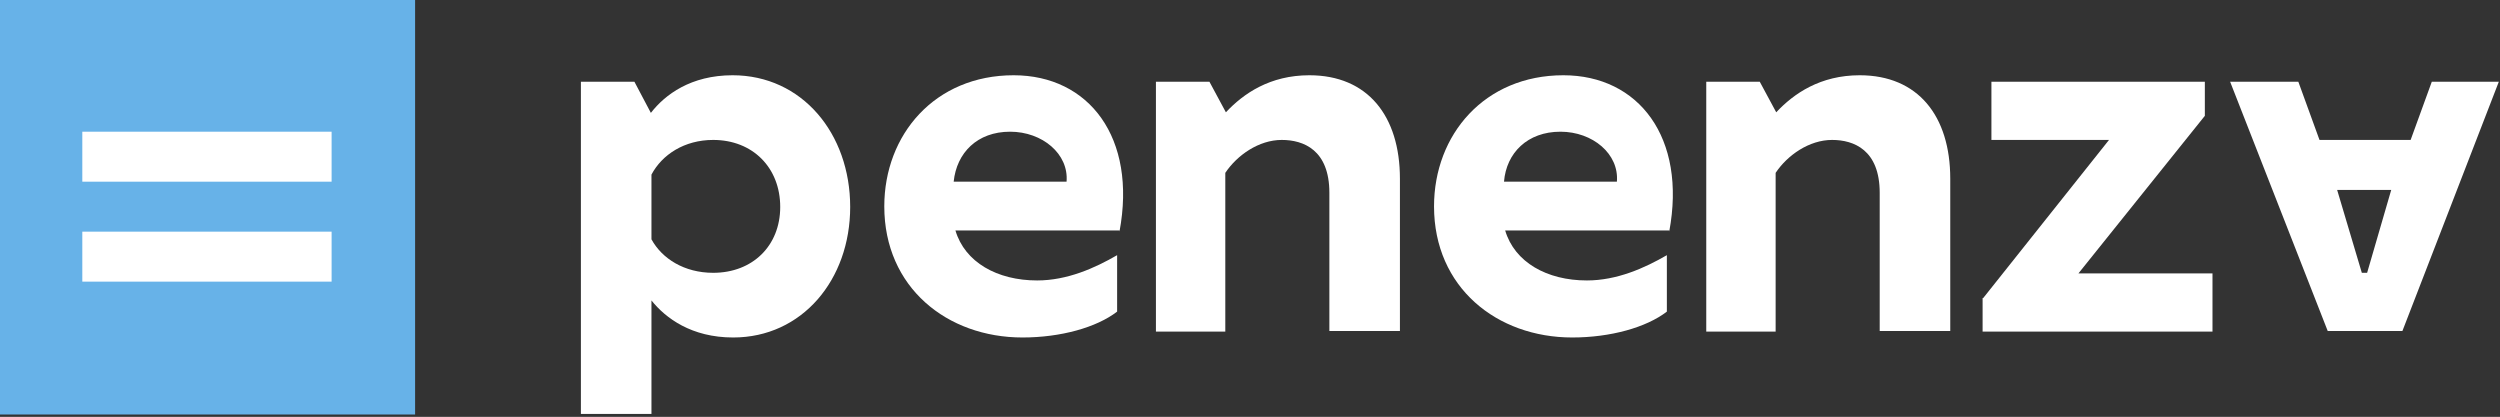 <?xml version="1.0" encoding="utf-8"?>
<!-- Generator: Adobe Illustrator 21.1.0, SVG Export Plug-In . SVG Version: 6.00 Build 0)  -->
<svg version="1.1" id="Layer_1" xmlns="http://www.w3.org/2000/svg" xmlns:xlink="http://www.w3.org/1999/xlink" x="0px" y="0px"
	 viewBox="0 0 425.2 70.9" style="enable-background:new 0 0 425.2 70.9;" xml:space="preserve">
<rect x="0" y="0" width="425.2" height="70.9" fill="#333333" stroke="none"/>
<style type="text/css">
	.st0{fill:#FFFFFF;}
	.st1{fill:#67B2E8;}
</style>
<g>
	<path class="st0" d="M196.6,56.3V13.9h9.1l2.8,5.2c3-3.2,7.5-6.3,14.2-6.3c9.9,0,15.4,6.9,15.4,17.6v25.9h-12V32.8
		c0-7.3-4.4-9-8.1-9c-3.9,0-7.6,2.6-9.6,5.6v27H196.6z"/>
	<path class="st1" d="M-0.1-0.2v70.7h70.7V-0.2H-0.1z"/>
	<path class="st0" d="M144.6,35.2c0,12.4-8.2,22.2-19.9,22.2c-7.1,0-11.5-3.3-13.9-6.3v19.3h-12V13.9h9.1l2.8,5.3
		c2.4-3.1,6.8-6.4,13.9-6.4C136.4,12.8,144.6,22.7,144.6,35.2z M110.8,29.7v11c1.8,3.3,5.6,5.7,10.5,5.7c6.7,0,11.4-4.6,11.4-11.2
		c0-6.7-4.7-11.4-11.4-11.4C116.4,23.8,112.6,26.3,110.8,29.7z"/>
	<path class="st0" d="M337.3,50.7l21.4-26.9h-20v-9.9H375v5.8l-21.5,26.8h22.8v9.9h-39.1V50.7z"/>
	<path class="st0" d="M190.4,39.4c3-16-5.2-26.6-18-26.6c-13.4,0-22,10.1-22,22.3c0,13.8,10.7,22.3,23.5,22.3
		c6.5,0,12.6-1.7,16.1-4.4v-9.6c-3.8,2.2-8.5,4.3-13.6,4.3c-6.8,0-12.3-3.1-13.9-8.5H190.4z M171.8,22.4c5.5,0,10,3.8,9.6,8.5h-19.2
		C162.7,26,166.2,22.4,171.8,22.4z"/>
	<path class="st0" d="M290.2,56.3V13.9h9.1l2.8,5.2c3-3.2,7.5-6.3,14.2-6.3c9.9,0,15.4,6.9,15.4,17.6v25.9h-12V32.8
		c0-7.3-4.4-9-8.1-9c-3.9,0-7.6,2.6-9.6,5.6v27H290.2z"/>
	<path class="st0" d="M283.9,39.4c3-16-5.2-26.6-18-26.6c-13.4,0-22,10.1-22,22.3c0,13.8,10.7,22.3,23.5,22.3
		c6.5,0,12.6-1.7,16.1-4.4v-9.6c-3.8,2.2-8.5,4.3-13.6,4.3c-6.8,0-12.3-3.1-13.9-8.5H283.9z M265.4,22.4c5.5,0,10,3.8,9.6,8.5h-19.2
		C256.2,26,259.8,22.4,265.4,22.4z"/>
	<path class="st0" d="M413.6,13.9l-3.6,9.9h-15.5l-3.6-9.9h-11.6l16.6,42.4h12.7L425,13.9H413.6z M402.6,46.4h-0.9l-4.2-14.1h9.2
		L402.6,46.4z"/>
	<g>
		<rect x="14" y="22.4" class="st0" width="42.4" height="8.5"/>
		<rect x="14" y="39.4" class="st0" width="42.4" height="8.5"/>
	</g>
</g>
</svg>
